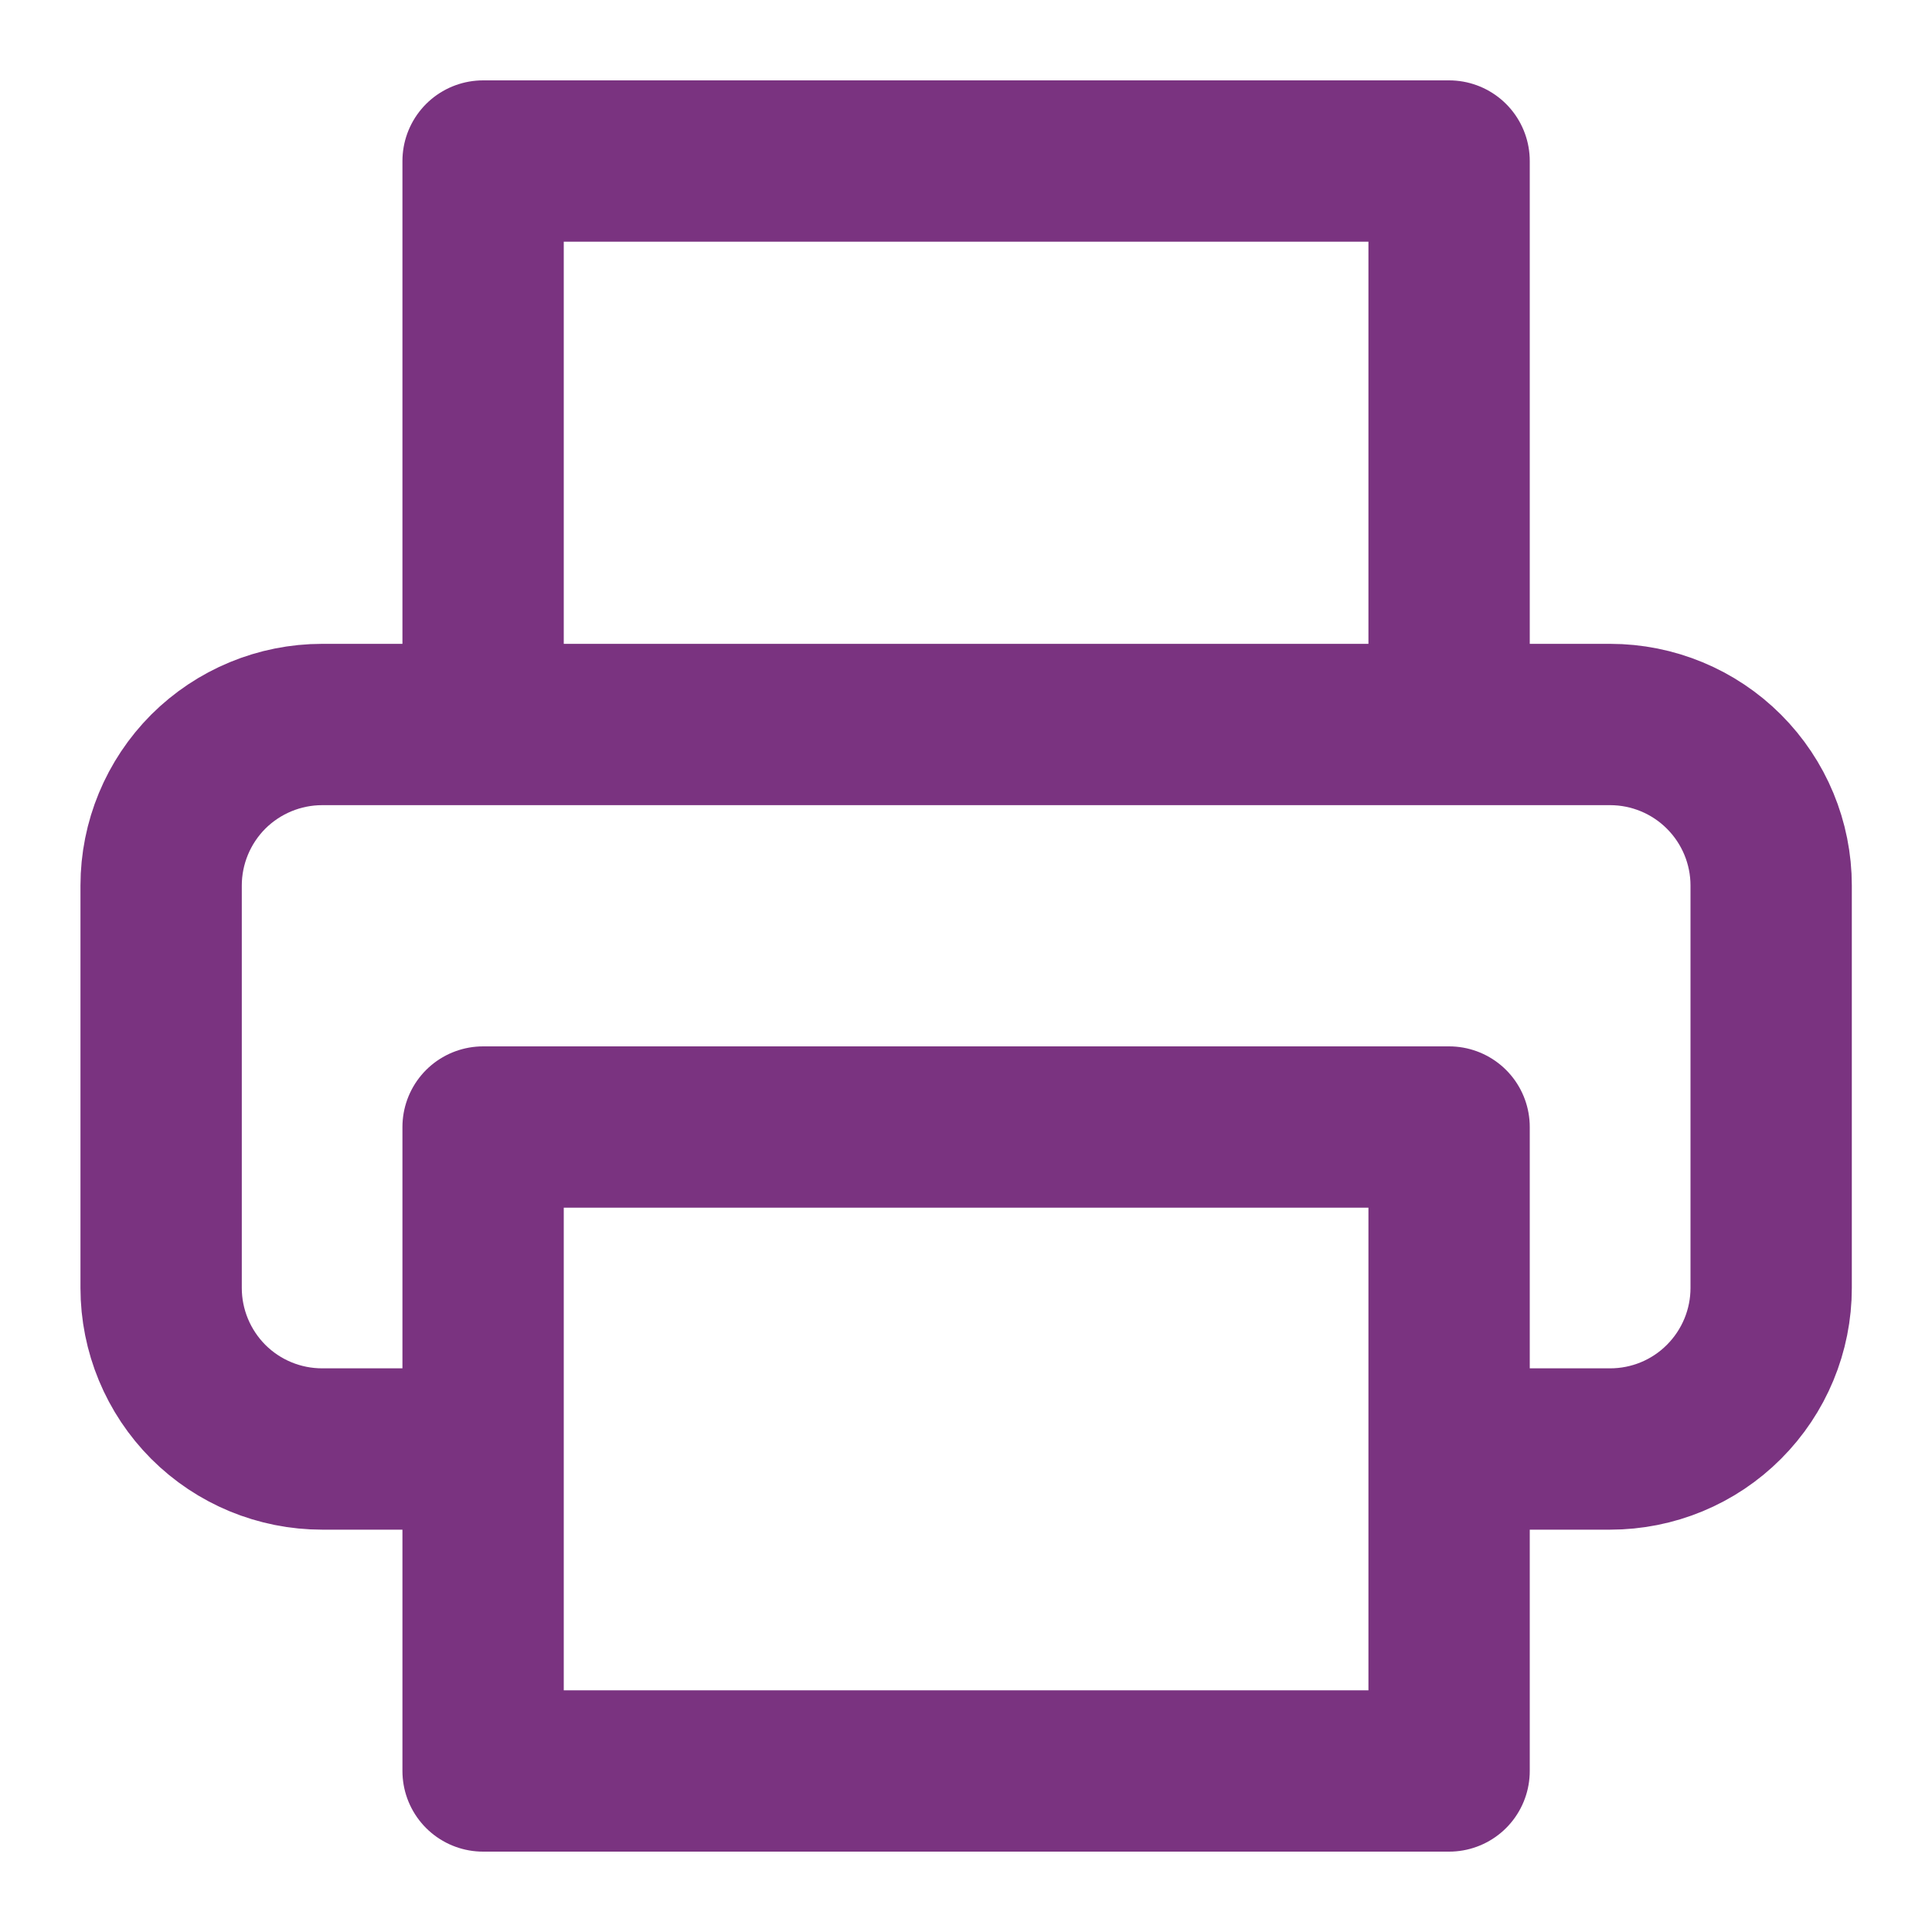 <svg width="20" height="20" viewBox="0 0 20 20" fill="none" xmlns="http://www.w3.org/2000/svg">
<g clip-path="url(#clip0_2007_18684)">
<path d="M5.001 7.5V1.667H15.001V7.5M5.001 15H3.335C2.893 15 2.469 14.825 2.156 14.512C1.844 14.199 1.668 13.775 1.668 13.333V9.167C1.668 8.725 1.844 8.301 2.156 7.988C2.469 7.676 2.893 7.5 3.335 7.5H16.668C17.11 7.5 17.534 7.676 17.846 7.988C18.159 8.301 18.335 8.725 18.335 9.167V13.333C18.335 13.775 18.159 14.199 17.846 14.512C17.534 14.825 17.11 15 16.668 15H15.001M5.001 11.667H15.001V18.333H5.001V11.667Z" stroke="#7A3380" stroke-width="1.67" stroke-linecap="round" stroke-linejoin="round"/>
</g>
<defs>
<clipPath id="clip0_2007_18684">
<rect width="20" height="20" fill="white"/>
</clipPath>
</defs>
</svg>
